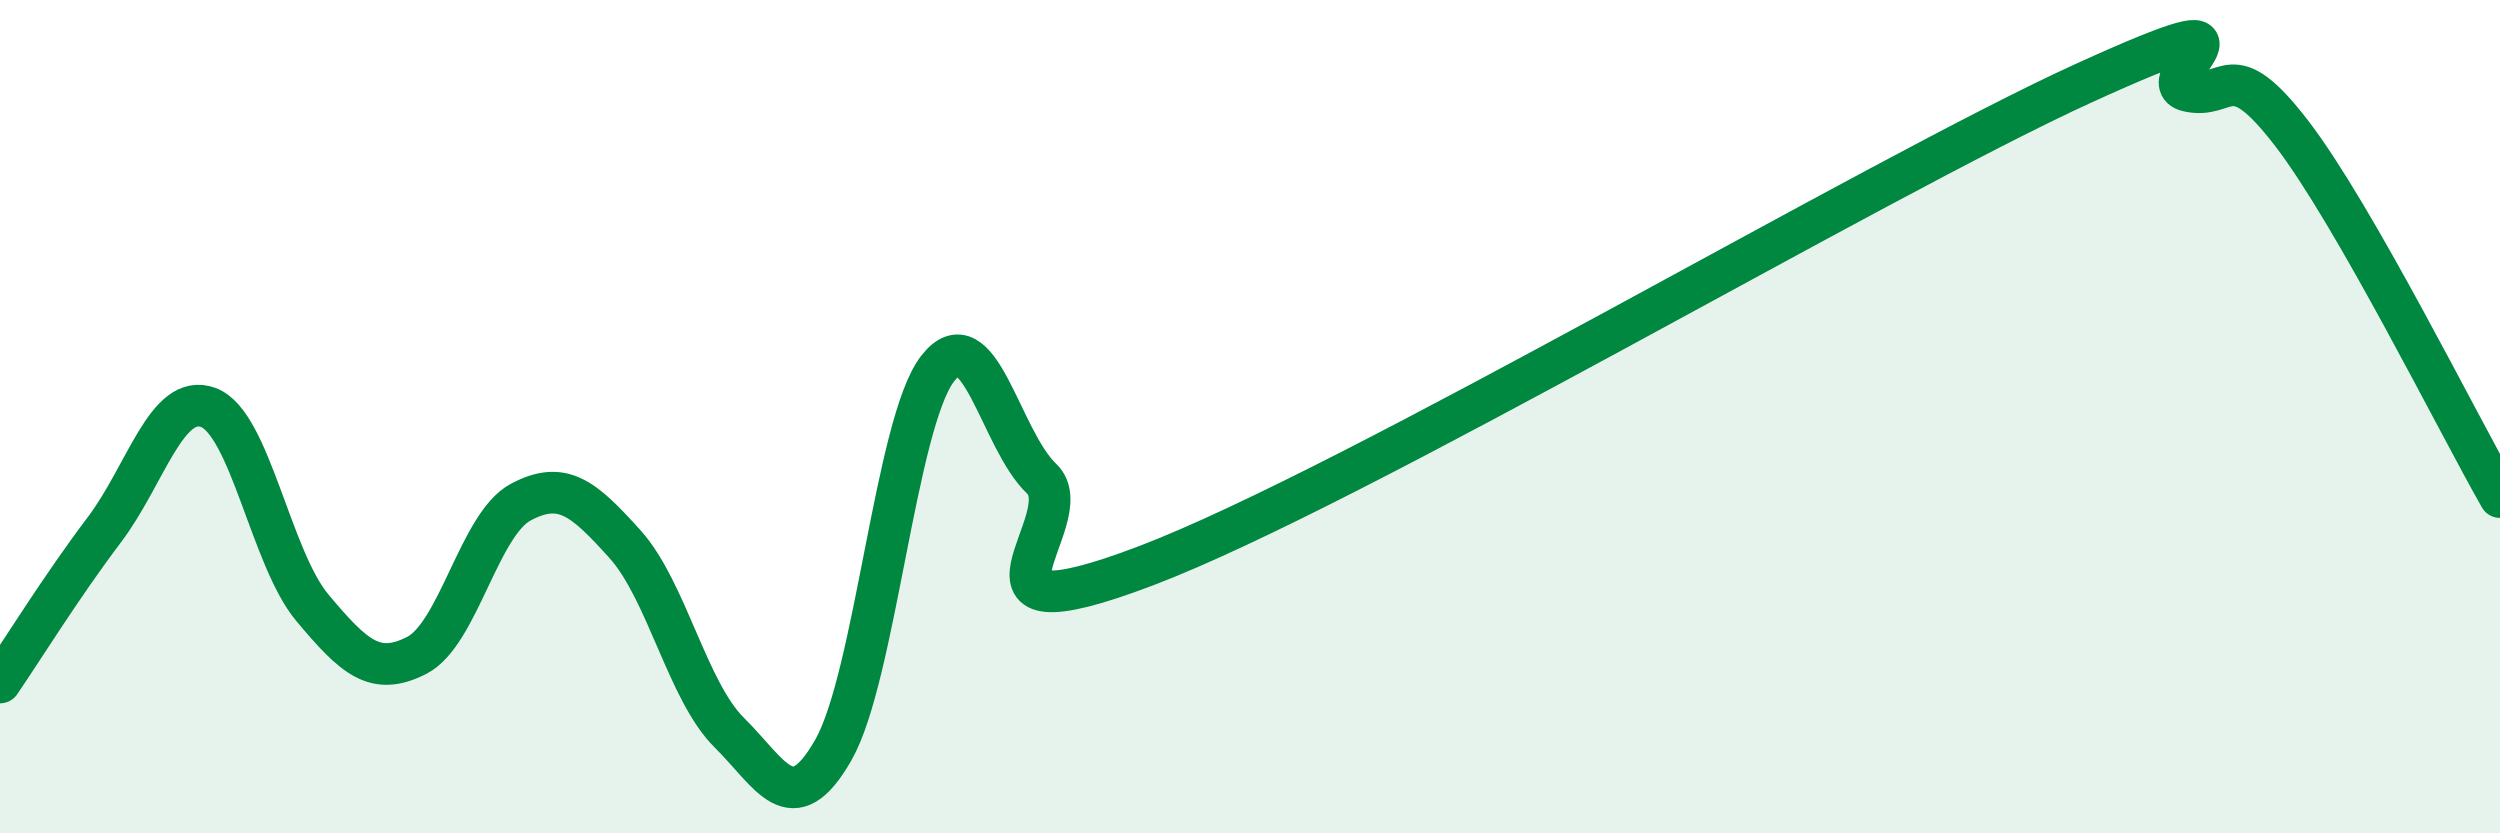 
    <svg width="60" height="20" viewBox="0 0 60 20" xmlns="http://www.w3.org/2000/svg">
      <path
        d="M 0,16.38 C 0.5,15.65 1.5,14.04 2.5,12.72 C 3.5,11.4 4,9.41 5,9.78 C 6,10.15 6.5,13.4 7.5,14.59 C 8.5,15.78 9,16.24 10,15.73 C 11,15.22 11.5,12.58 12.5,12.05 C 13.5,11.52 14,11.95 15,13.06 C 16,14.17 16.5,16.59 17.5,17.58 C 18.5,18.57 19,19.75 20,18 C 21,16.25 21.5,10.15 22.5,8.85 C 23.5,7.55 24,10.54 25,11.49 C 26,12.44 22.5,15.48 27.5,13.58 C 32.5,11.68 45,4.28 50,2 C 55,-0.28 51.5,1.94 52.5,2.18 C 53.5,2.42 53.5,1.25 55,3.2 C 56.5,5.15 59,10.18 60,11.93L60 20L0 20Z"
        fill="#008740"
        opacity="0.1"
        stroke-linecap="round"
        stroke-linejoin="round"
      />
      <path
        d="M 0,16.38 C 0.5,15.65 1.5,14.04 2.5,12.72 C 3.5,11.4 4,9.41 5,9.78 C 6,10.15 6.5,13.4 7.5,14.59 C 8.5,15.78 9,16.24 10,15.73 C 11,15.22 11.5,12.58 12.5,12.05 C 13.5,11.52 14,11.95 15,13.06 C 16,14.17 16.5,16.59 17.5,17.58 C 18.5,18.57 19,19.75 20,18 C 21,16.25 21.5,10.15 22.5,8.85 C 23.5,7.55 24,10.54 25,11.49 C 26,12.44 22.5,15.48 27.5,13.58 C 32.5,11.68 45,4.28 50,2 C 55,-0.28 51.5,1.94 52.5,2.18 C 53.5,2.42 53.5,1.25 55,3.2 C 56.5,5.15 59,10.18 60,11.93"
        stroke="#008740"
        stroke-width="1"
        fill="none"
        stroke-linecap="round"
        stroke-linejoin="round"
      />
    </svg>
  
